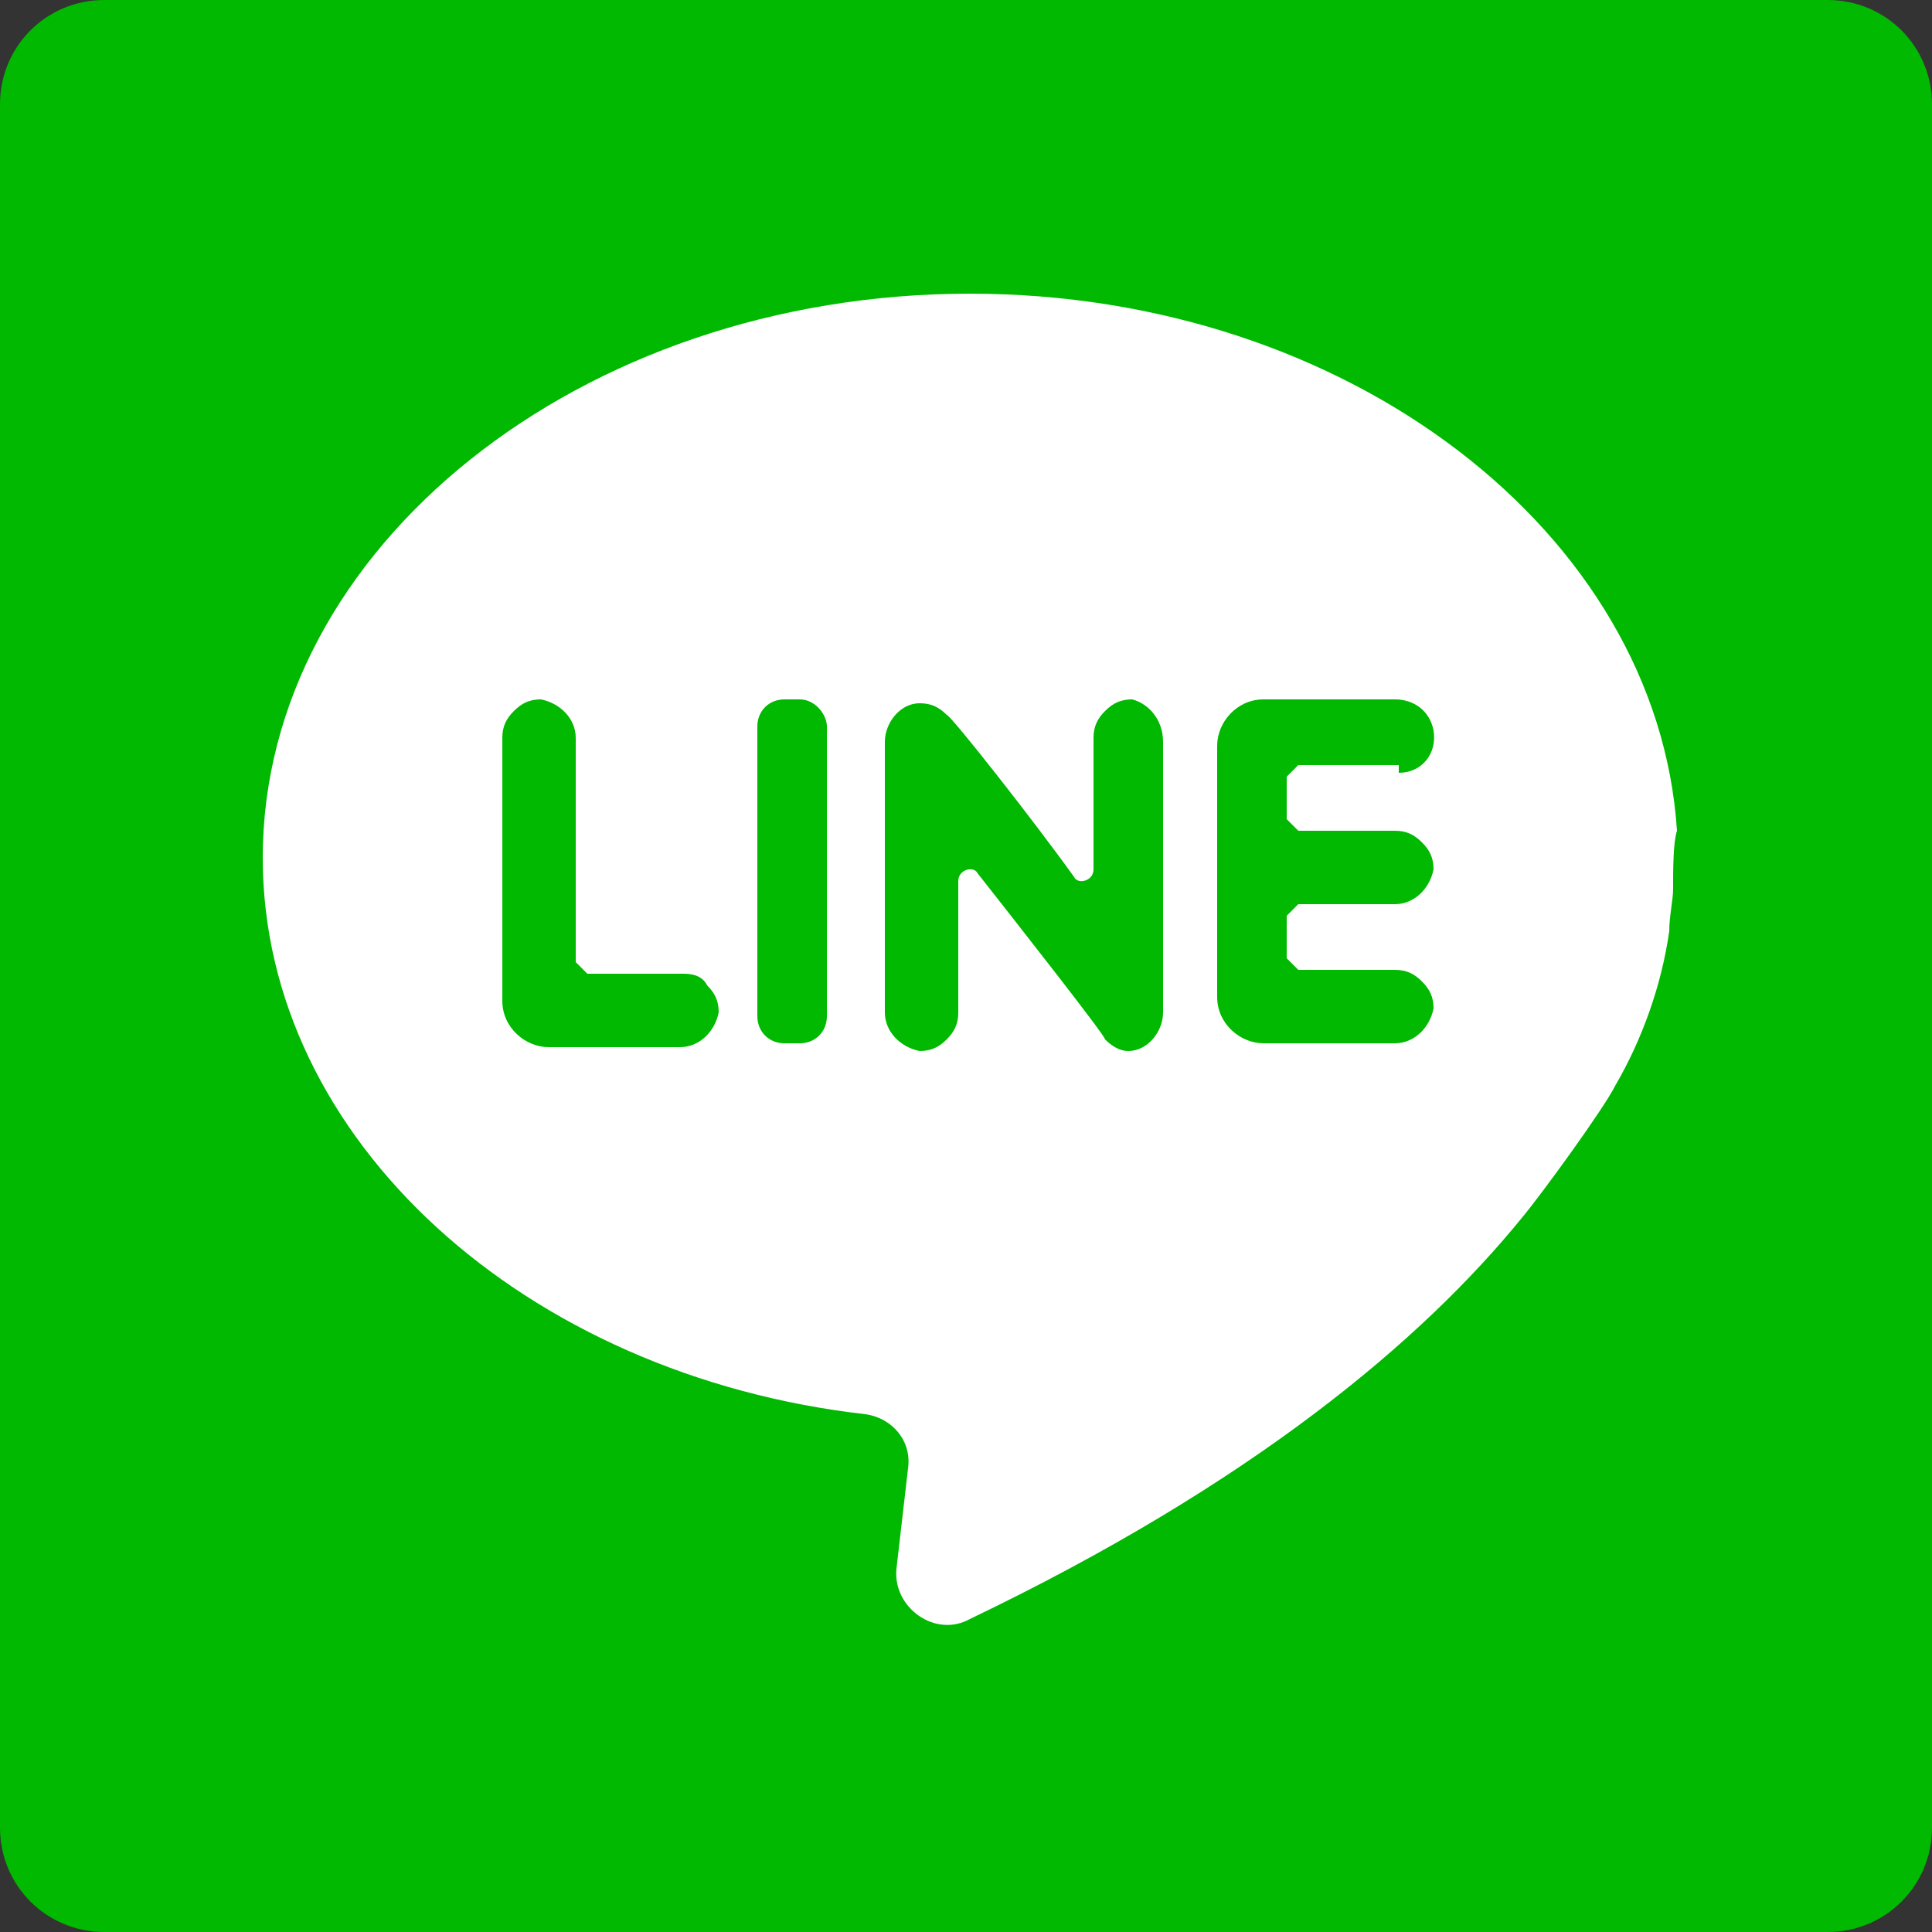 <?xml version="1.0" encoding="utf-8"?>
<!-- Generator: Adobe Illustrator 24.3.0, SVG Export Plug-In . SVG Version: 6.00 Build 0)  -->
<svg version="1.1" id="Capa_1" xmlns="http://www.w3.org/2000/svg" xmlns:xlink="http://www.w3.org/1999/xlink" x="0px" y="0px"
	 viewBox="0 0 50 50" style="enable-background:new 0 0 50 50;" xml:space="preserve">
<rect x="0" y="0" width="50" height="50" fill="#333333" stroke="none"/>
<style type="text/css">
	.st0{fill:#FFFFFF;}
	.st1{fill:#00B900;}
</style>
<circle class="st0" cx="25.1" cy="25.7" r="21.4"/>
<g>
	<path class="st1" d="M20.7,18.1h-0.4c-0.4,0-0.7,0.3-0.7,0.7v7.5c0,0.4,0.3,0.7,0.7,0.7h0.4c0.4,0,0.7-0.3,0.7-0.7v-7.5
		C21.4,18.5,21.1,18.1,20.7,18.1z"/>
	<path class="st1" d="M29.3,18.1c-0.3,0-0.5,0.1-0.7,0.3c-0.2,0.2-0.3,0.4-0.3,0.7v3.4c0,0.3-0.4,0.4-0.5,0.2
		c-1-1.4-3.2-4.2-3.3-4.2c-0.2-0.2-0.4-0.3-0.7-0.3c-0.5,0-0.9,0.5-0.9,1v7c0,0.5,0.4,0.9,0.9,1c0.3,0,0.5-0.1,0.7-0.3
		c0.2-0.2,0.3-0.4,0.3-0.7v-3.4c0-0.3,0.4-0.4,0.5-0.2c1.1,1.4,3.3,4.2,3.3,4.3c0.2,0.2,0.4,0.3,0.6,0.3c0.5,0,0.9-0.5,0.9-1v-7
		C30.1,18.6,29.7,18.2,29.3,18.1z"/>
	<path class="st1" d="M17.7,25.2h-2.5c-0.1-0.1-0.2-0.2-0.3-0.3v-5.8c0-0.5-0.4-0.9-0.9-1c-0.3,0-0.5,0.1-0.7,0.3
		c-0.2,0.2-0.3,0.4-0.3,0.7v6.8c0,0.7,0.6,1.2,1.2,1.2h3.4c0.5,0,0.9-0.4,1-0.9c0-0.3-0.1-0.5-0.3-0.7C18.2,25.3,18,25.2,17.7,25.2z
		"/>
	<path class="st1" d="M36.2,20c0.6,0,1-0.5,0.9-1.1c-0.1-0.5-0.5-0.8-1-0.8h-3.4c-0.7,0-1.2,0.6-1.2,1.2v6.5c0,0.7,0.6,1.2,1.2,1.2
		h3.4c0.5,0,0.9-0.4,1-0.9c0-0.3-0.1-0.5-0.3-0.7s-0.4-0.3-0.7-0.3h-2.5c-0.1-0.1-0.2-0.2-0.3-0.3v-1.1c0.1-0.1,0.2-0.2,0.3-0.3h2.5
		c0.5,0,0.9-0.4,1-0.9c0-0.3-0.1-0.5-0.3-0.7s-0.4-0.3-0.7-0.3h-2.5c-0.1-0.1-0.2-0.2-0.3-0.3v-1.1c0.1-0.1,0.2-0.2,0.3-0.3h2.6V20z
		"/>
	<path class="st1" d="M0,2.7v44.6C0,48.8,1.2,50,2.7,50h44.6c1.5,0,2.7-1.2,2.7-2.7V2.7C50,1.2,48.8,0,47.3,0H2.7C1.2,0,0,1.2,0,2.7
		z M43.3,23c0,0.3-0.1,0.7-0.1,1.1c-0.2,1.4-0.7,2.8-1.4,4c-0.3,0.6-1.9,2.8-2.4,3.4c-2.6,3.2-7,6.9-14.3,10.4
		c-0.9,0.5-2-0.3-1.9-1.3l0.3-2.6c0.1-0.7-0.4-1.3-1.1-1.4c-8.8-1-15.6-7.1-15.6-14.4c0-8,8.2-14.6,18.3-14.6
		c9.8,0,17.8,6.2,18.3,13.9C43.3,21.8,43.3,22.5,43.3,23z"/>
</g>
</svg>
